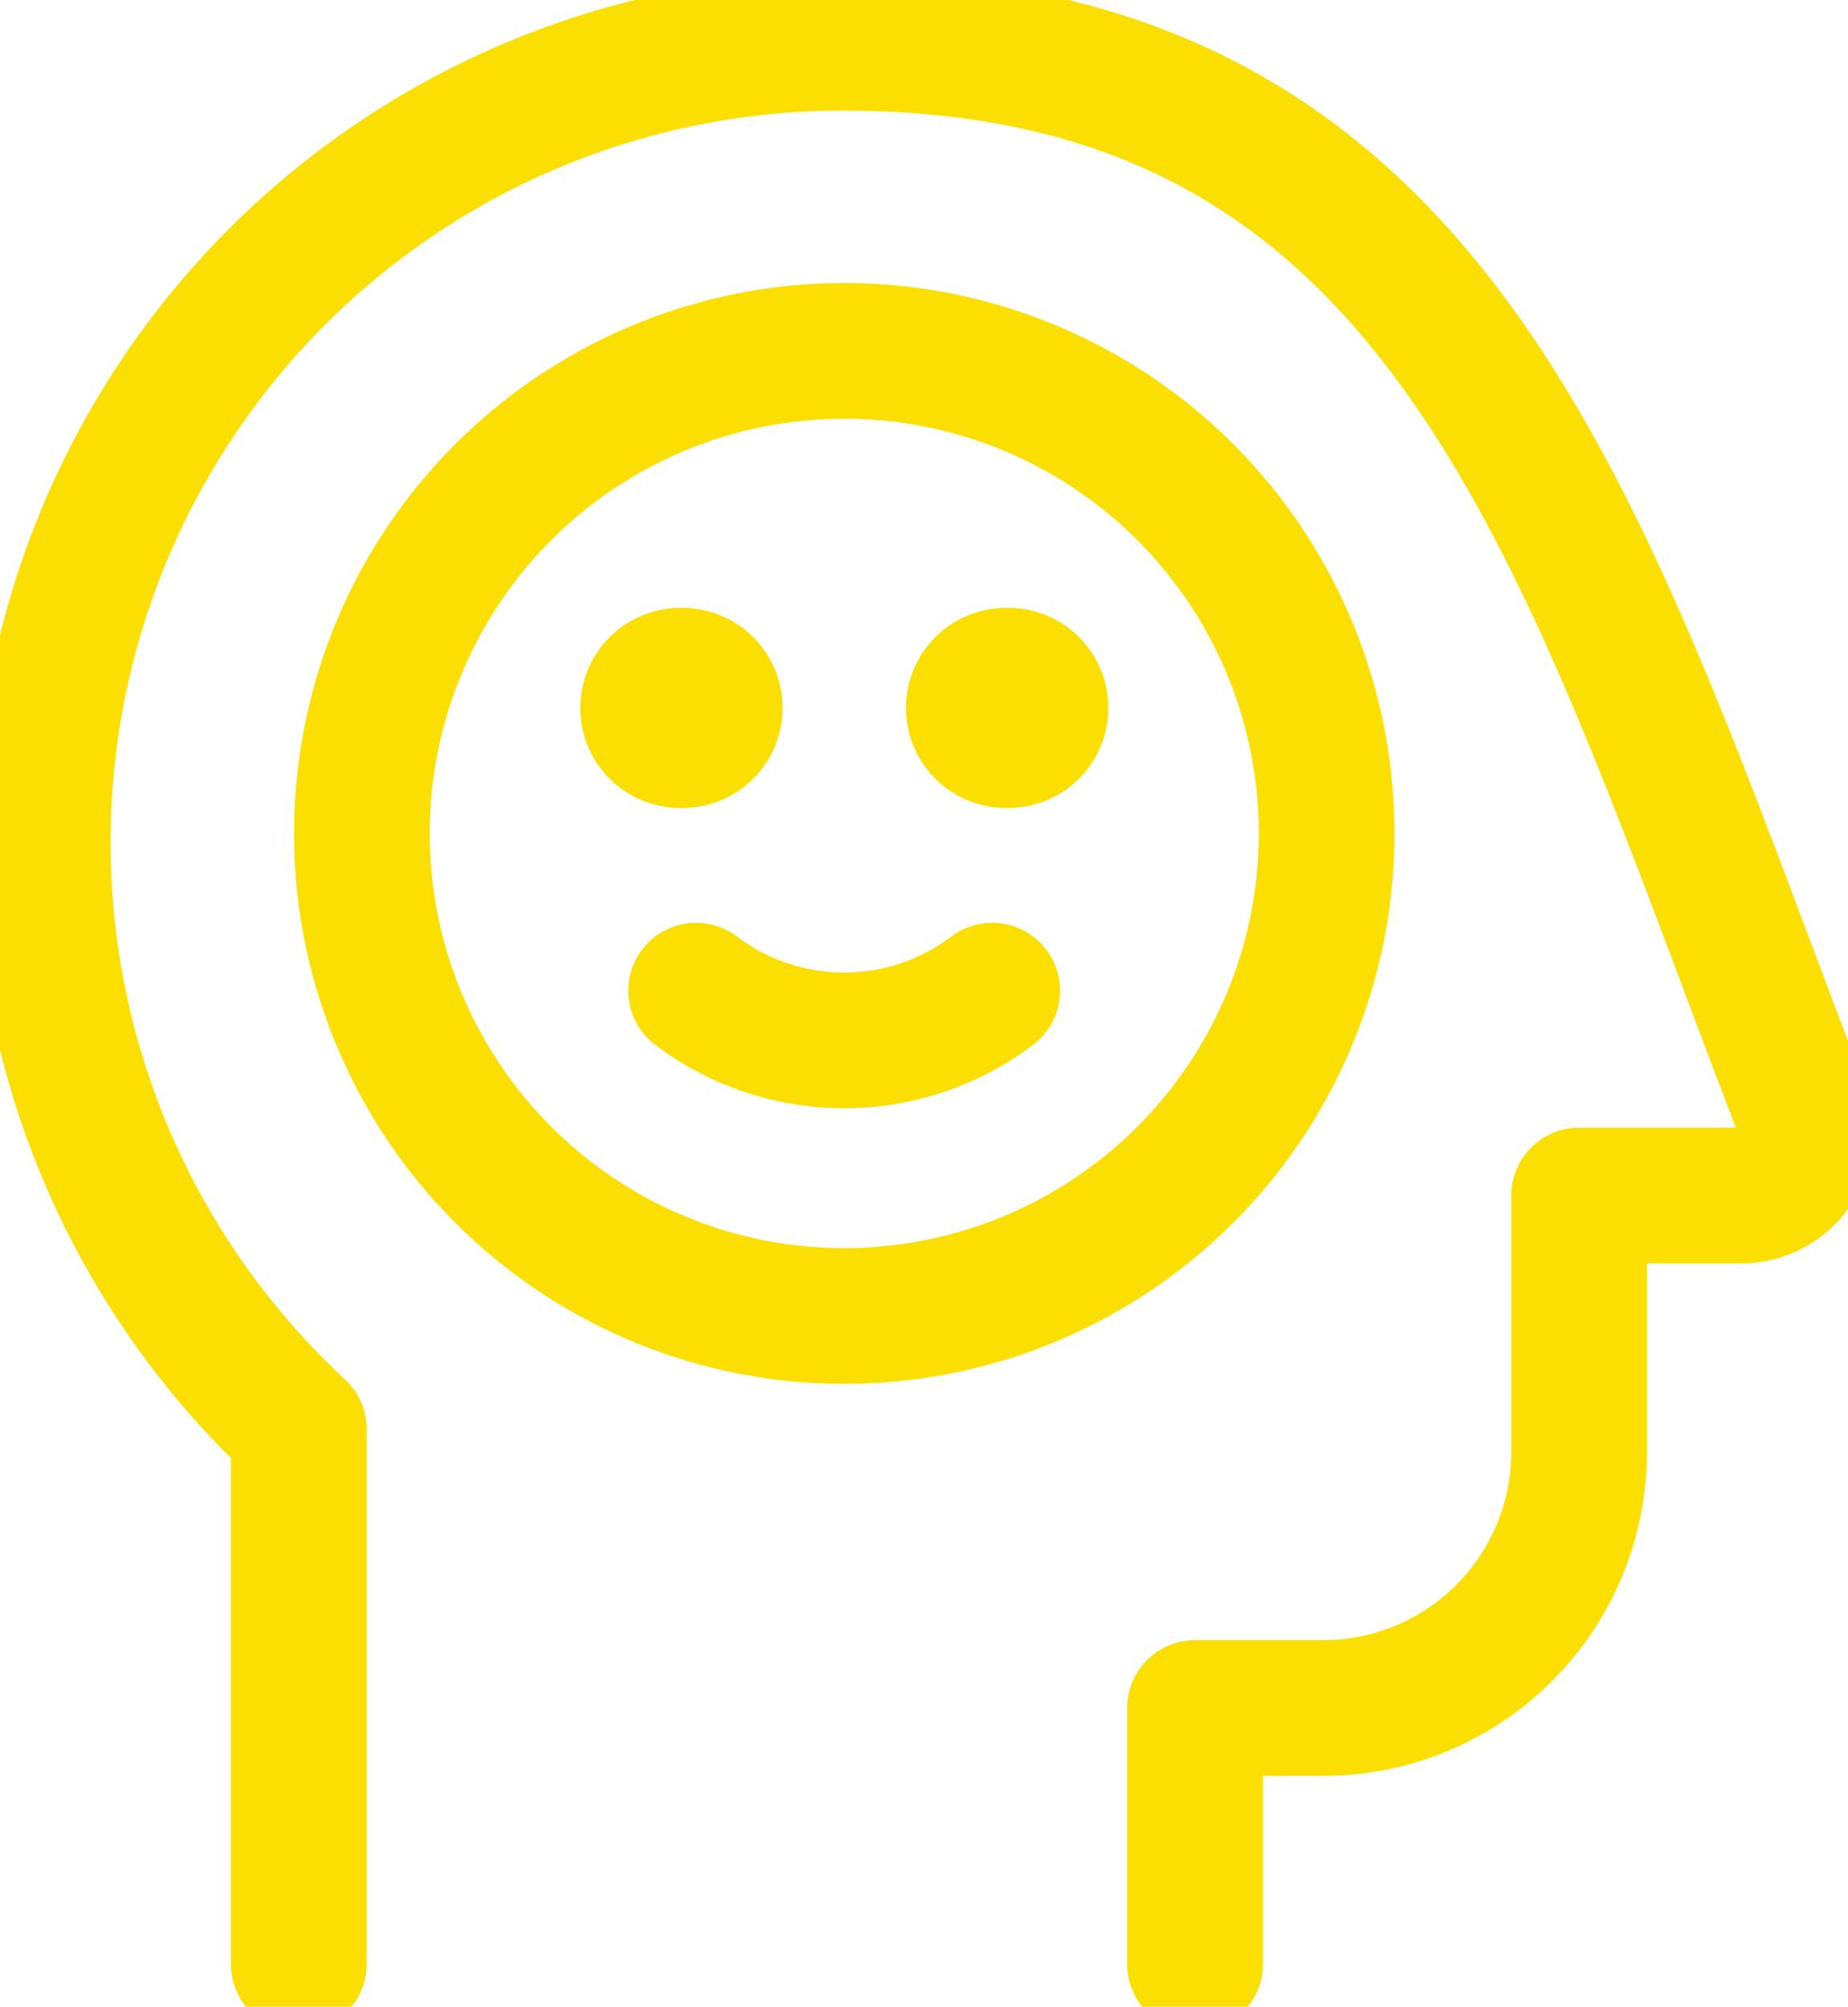 <svg data-name="Group 24" xmlns="http://www.w3.org/2000/svg" width="40.854" height="44.345" viewBox="0 0 40.854 44.345"><defs><clipPath id="a"><path data-name="Rectangle 77" fill="none" stroke="#707070" stroke-width="3" d="M0 0h40.854v44.345H0z"/></clipPath></defs><g data-name="Group 23" clip-path="url(#a)" fill="none" stroke="#fcdf02" stroke-linecap="round" stroke-linejoin="round" stroke-width="3"><path data-name="Path 766" d="M6.605 43.402V31.58A17.673 17.673 0 0118.635.944c13.471 0 16.381 11.092 21.184 23.55a1.438 1.438 0 01.085.674 1.454 1.454 0 01-.242.636 1.415 1.415 0 01-1.166.615H34.91v5.661a5.66 5.66 0 01-5.661 5.664h-2.83v5.661"/><circle data-name="Ellipse 23" cx="10.664" cy="10.664" r="10.664" transform="translate(8 7.753)"/><path data-name="Path 767" d="M15.065 16.353a.71.71 0 110-1.419"/><path data-name="Path 768" d="M15.064 16.353a.71.71 0 100-1.419"/><path data-name="Path 769" d="M22.265 16.353a.71.71 0 110-1.419"/><path data-name="Path 770" d="M22.266 16.353a.71.71 0 100-1.419"/><path data-name="Path 771" d="M21.935 21.892a5.426 5.426 0 01-6.546 0"/></g></svg>